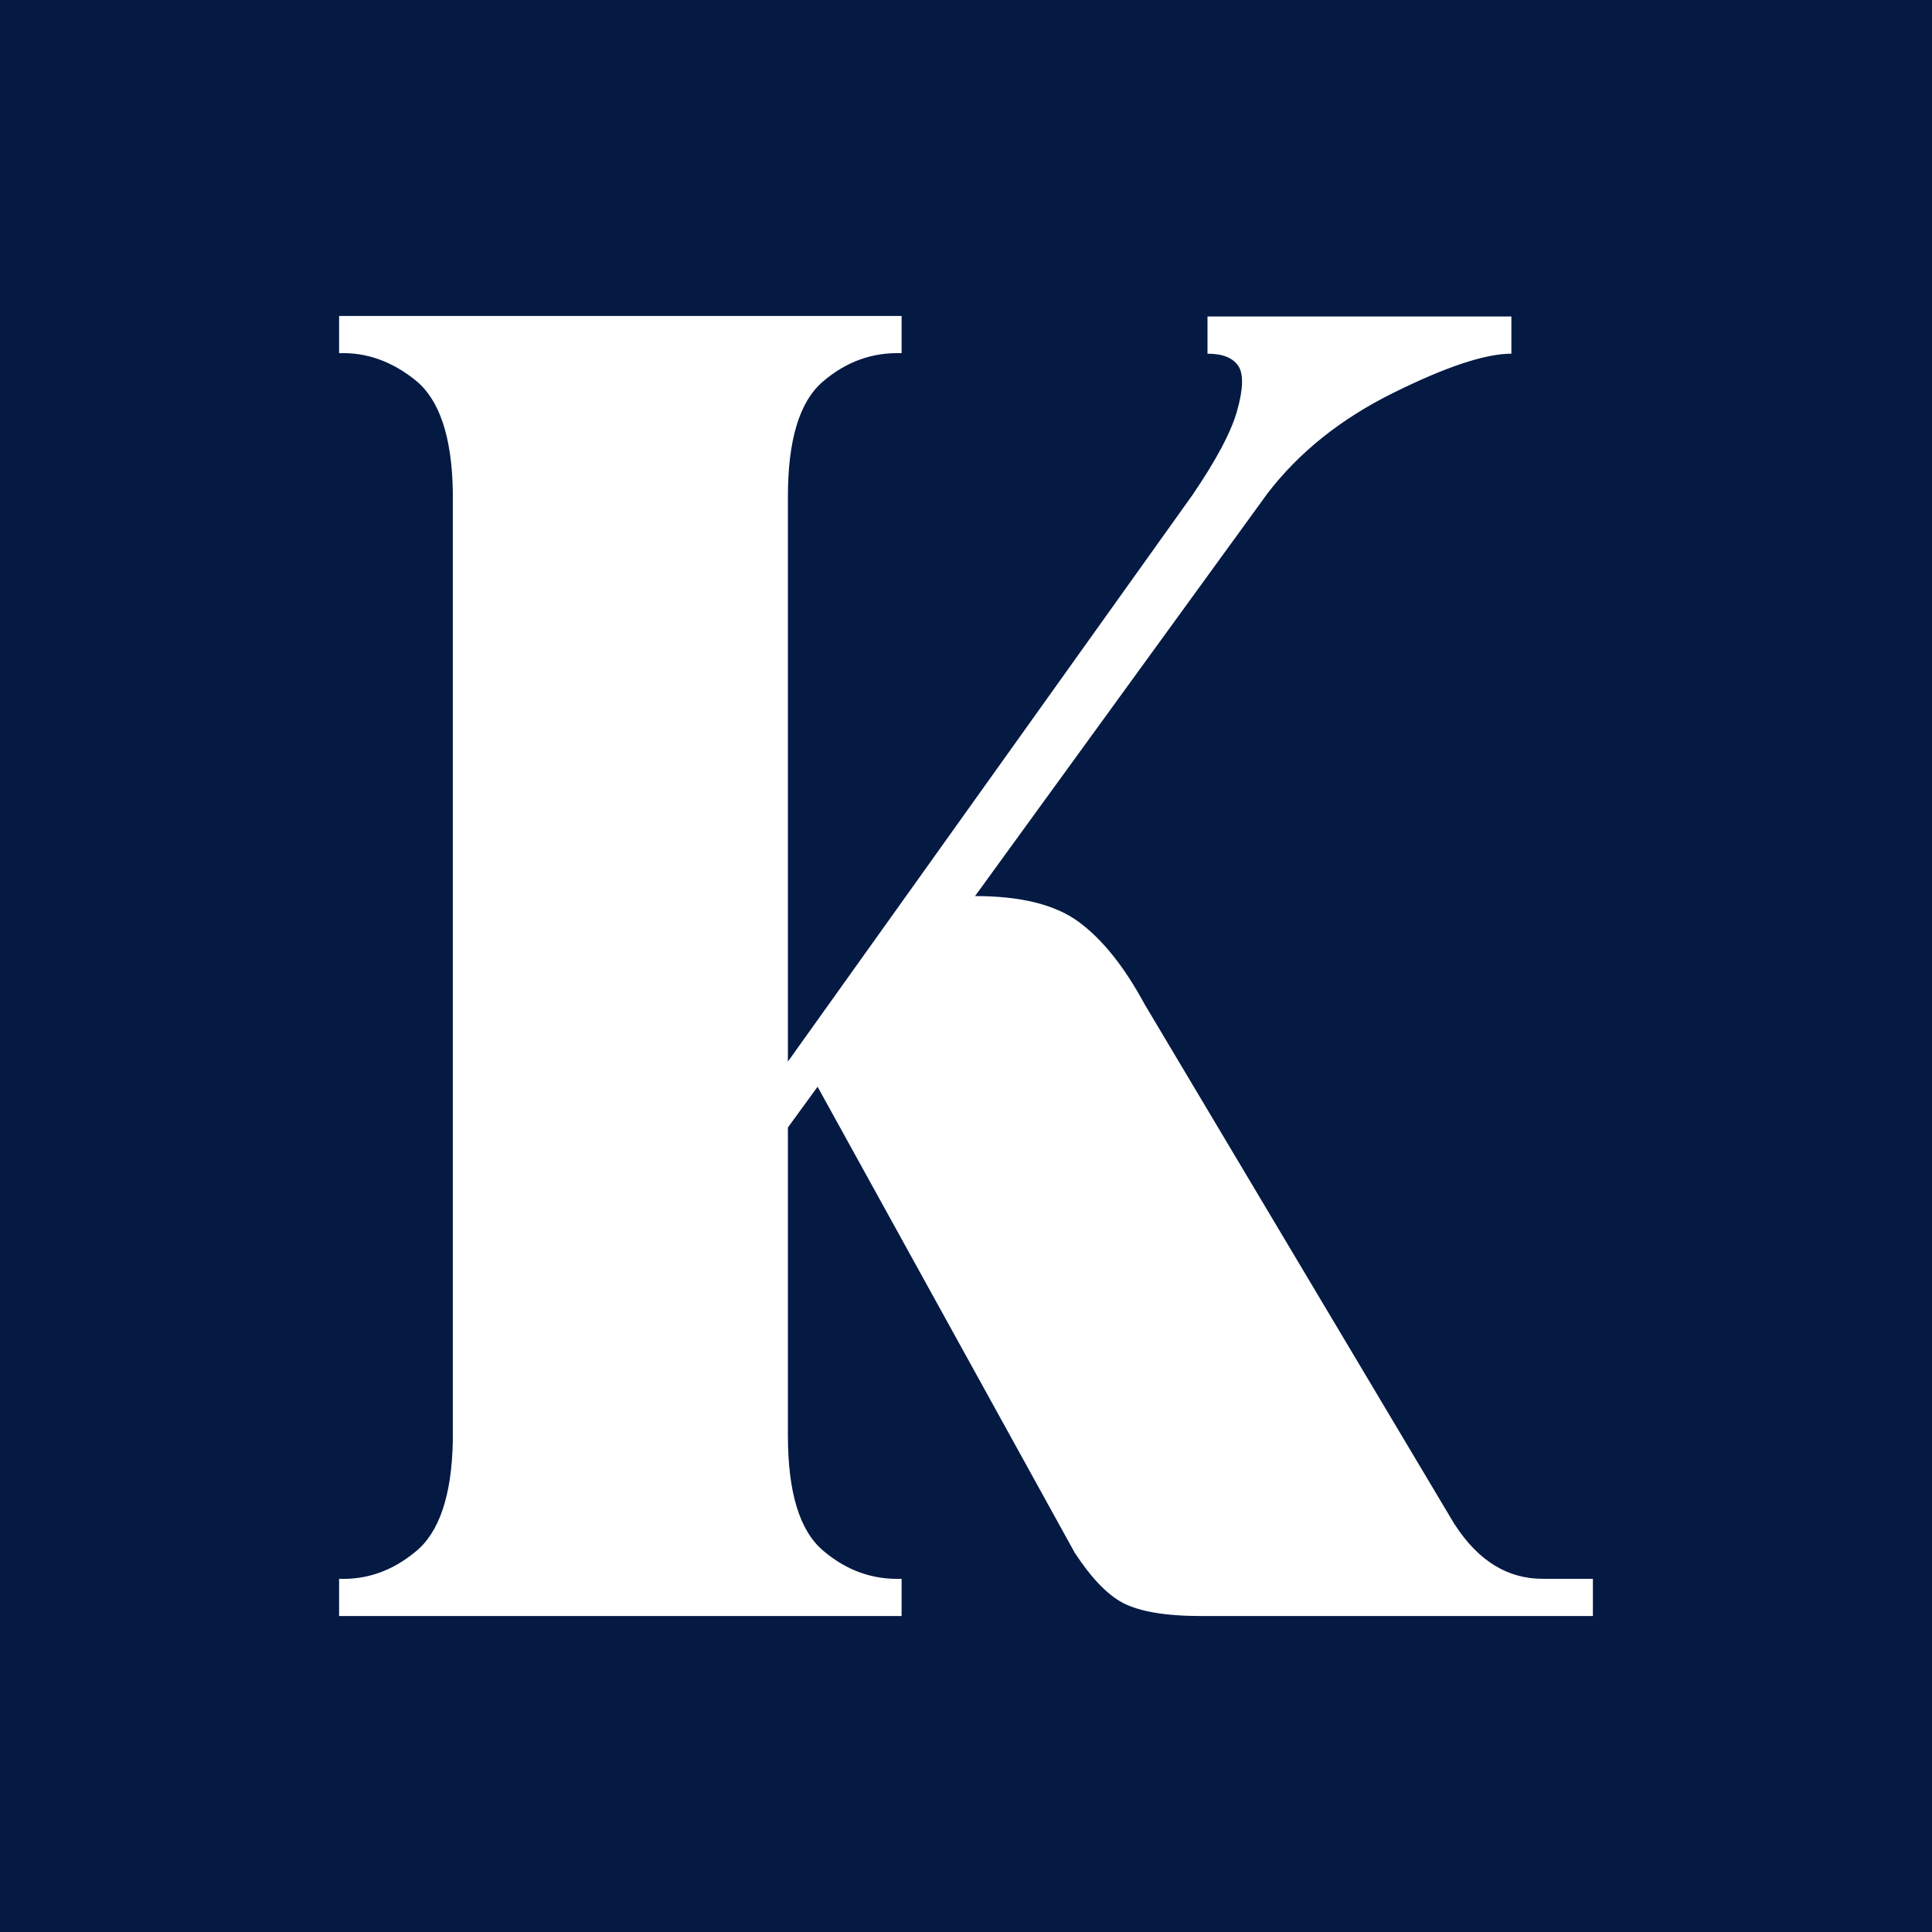 <?xml version="1.0" encoding="UTF-8"?>
<svg id="Layer_1" xmlns="http://www.w3.org/2000/svg" version="1.1" viewBox="0 0 384 384">
  <!-- Generator: Adobe Illustrator 29.8.2, SVG Export Plug-In . SVG Version: 2.1.1 Build 3)  -->
  <defs>
    <style>
      .st0 {
        fill: #fff;
      }

      .st1 {
        fill: #041a43;
      }
    </style>
  </defs>
  <rect class="st1" y="0" width="384" height="384"/>
  <path class="st0" d="M289.2,303.1c4.7,7.2,10.5,10.7,17.4,10.7h10v7.4h-77.8c-7.2,0-12.3-.9-15.6-2.6-3.2-1.7-6.4-5.1-9.6-10l-51.1-92.6-5.9,8.1v61.1c0,11.4,2.3,19,7,23s9.9,5.8,15.6,5.6v7.4h-111.8v-7.4c5.4.2,10.5-1.5,15.2-5.4,4.7-3.8,7.2-11.2,7.4-22V97.6c-.2-10.9-2.7-18.2-7.4-22-4.7-3.8-9.8-5.6-15.2-5.4v-7.4h111.8v7.4c-5.7-.2-10.9,1.6-15.6,5.6-4.7,4-7,11.6-7,23v112.2l80.4-112.6c4.7-6.9,7.7-12.5,8.9-16.8,1.2-4.3,1.3-7.3.2-8.9s-3.1-2.4-6.1-2.4v-7.4h60.4v7.4c-5.2,0-13,2.6-23.5,7.8-10.5,5.2-18.8,11.9-25,20l-58.1,80c9.1,0,16,1.7,20.7,5.2s9,8.9,13,16.3l61.8,103.7v-.2Z"/>
</svg>